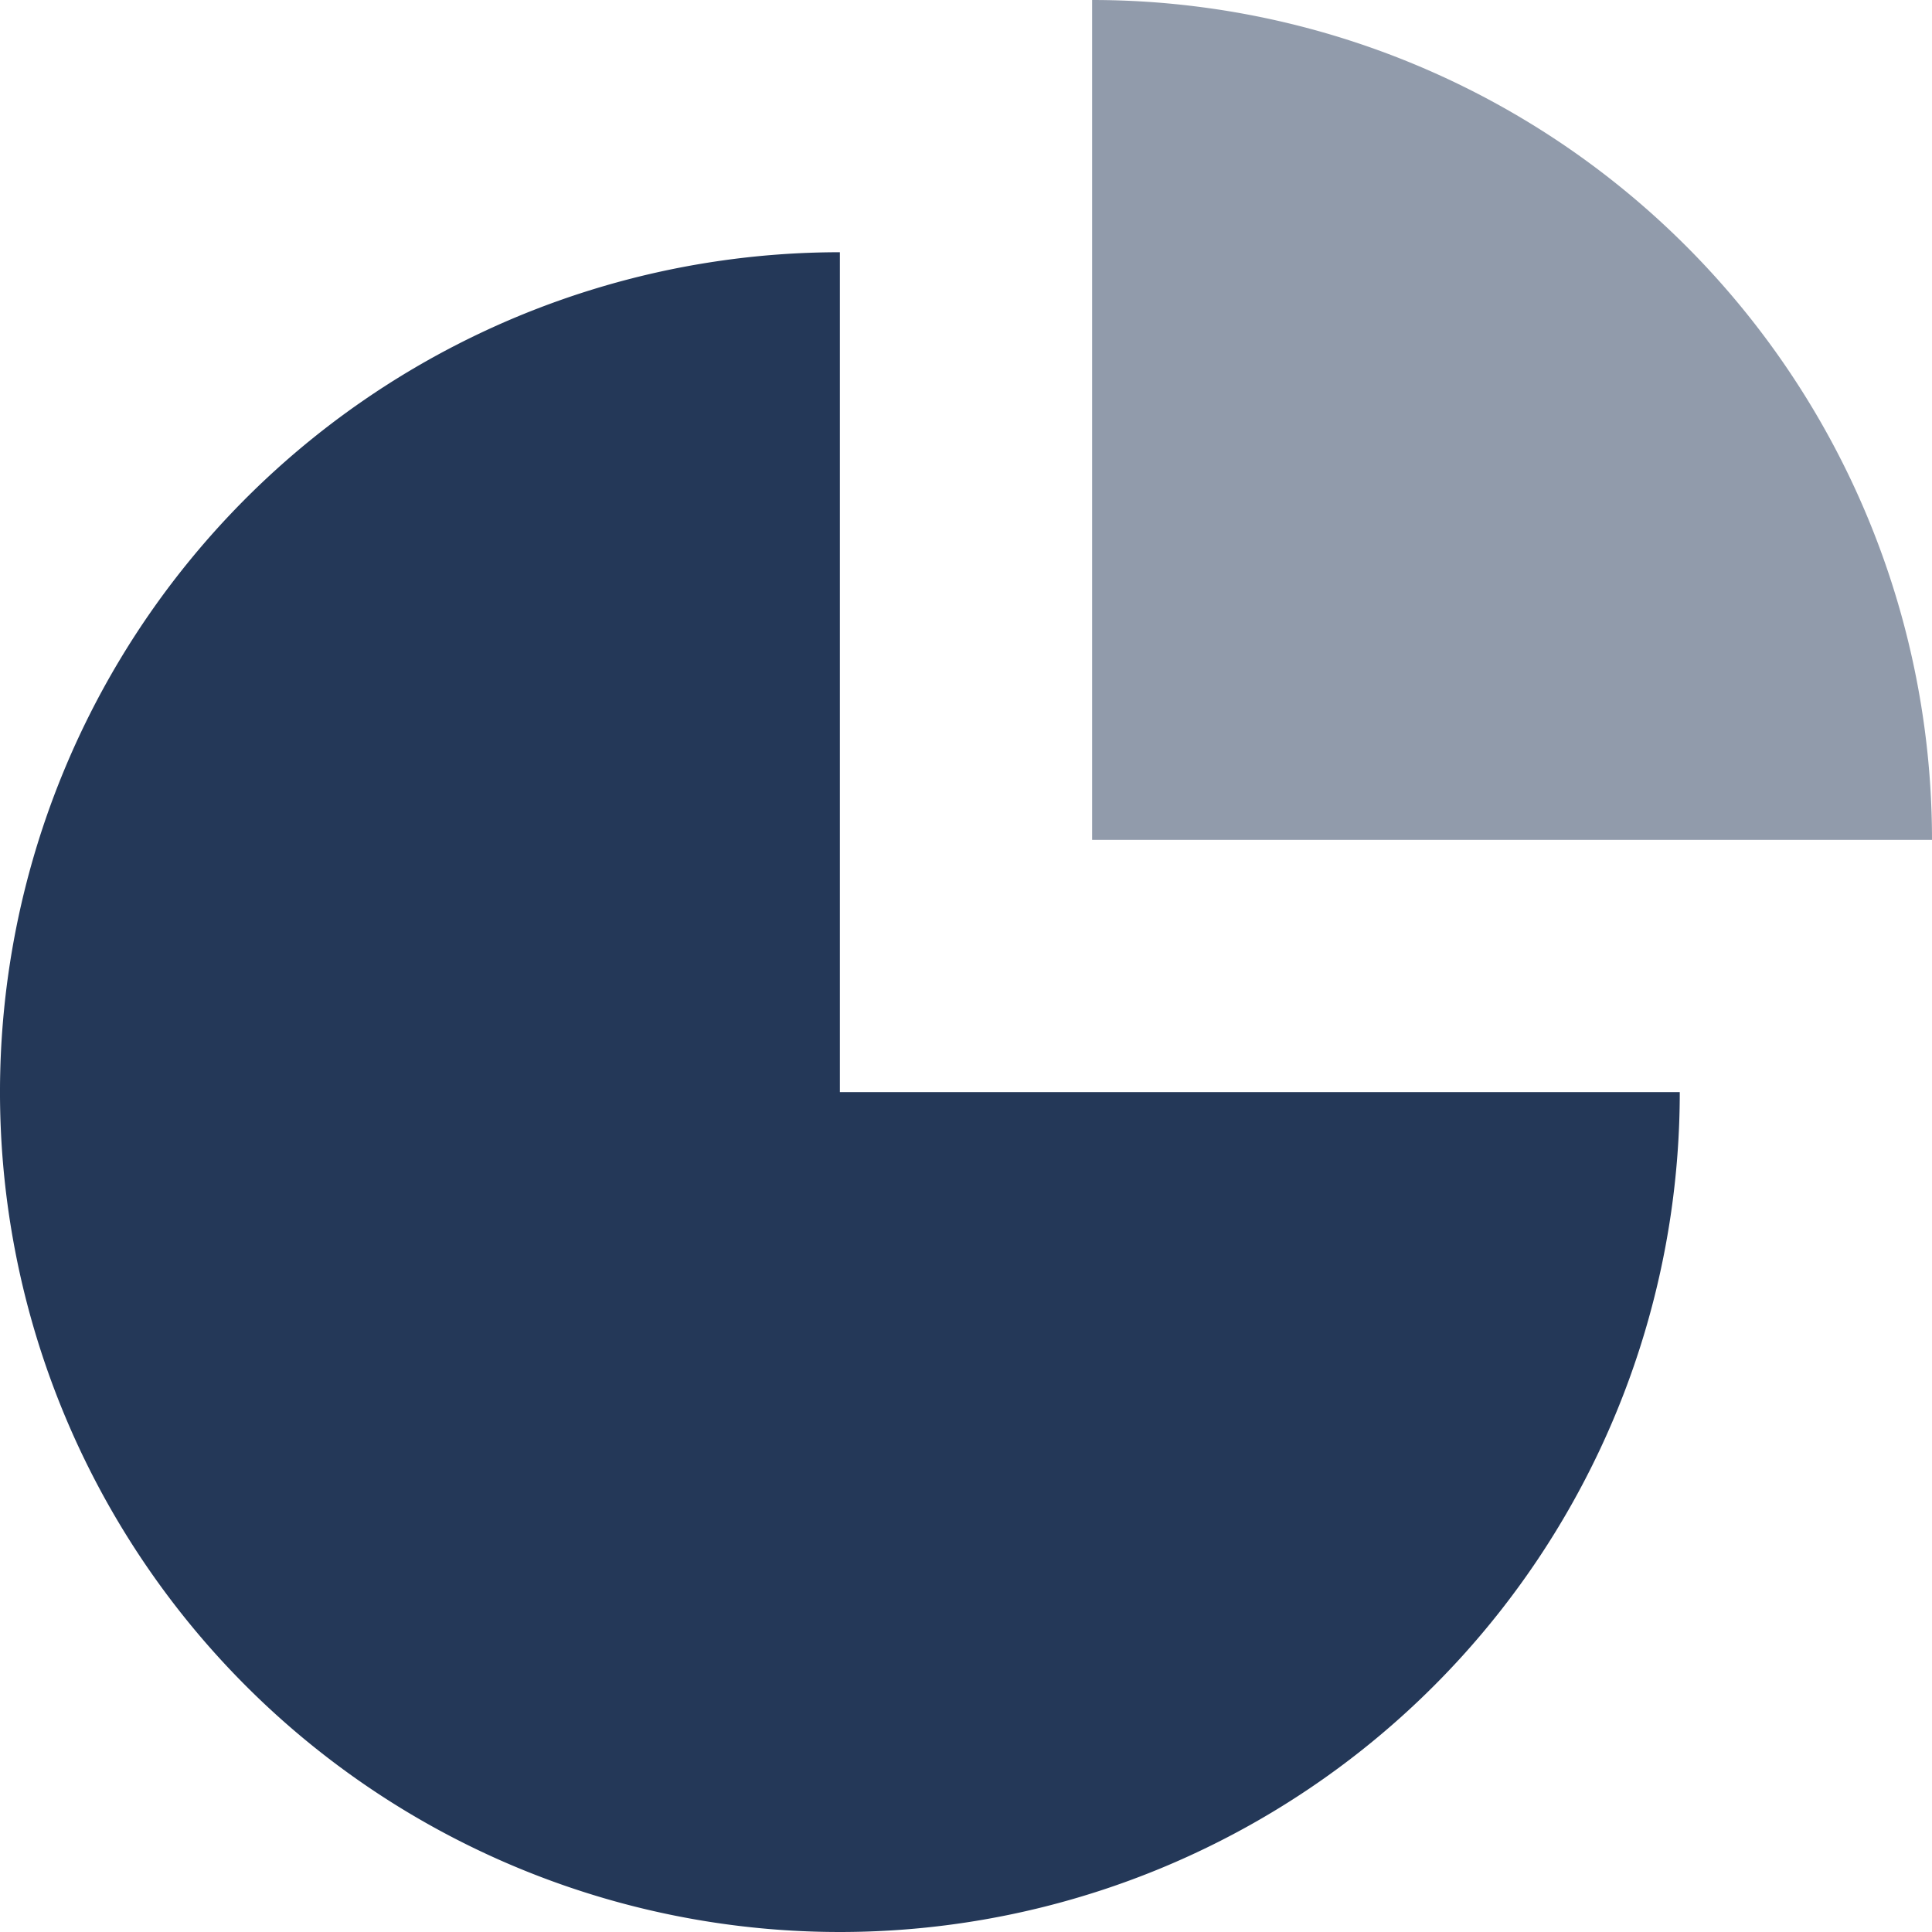 <svg xmlns="http://www.w3.org/2000/svg" viewBox="0 0 36 36"><defs><style>.cls-1,.cls-2{fill:#243858;}.cls-2{opacity:0.5;}</style></defs><title>chart-pie</title><g id="Layer_2" data-name="Layer 2"><g id="N700"><path class="cls-1" d="M15.65,4.7A15.65,15.65,0,1,0,31.3,20.35H15.65Z"/><path class="cls-2" d="M20.35,15.65H36A15.65,15.65,0,0,0,20.35,0Z"/></g></g></svg>